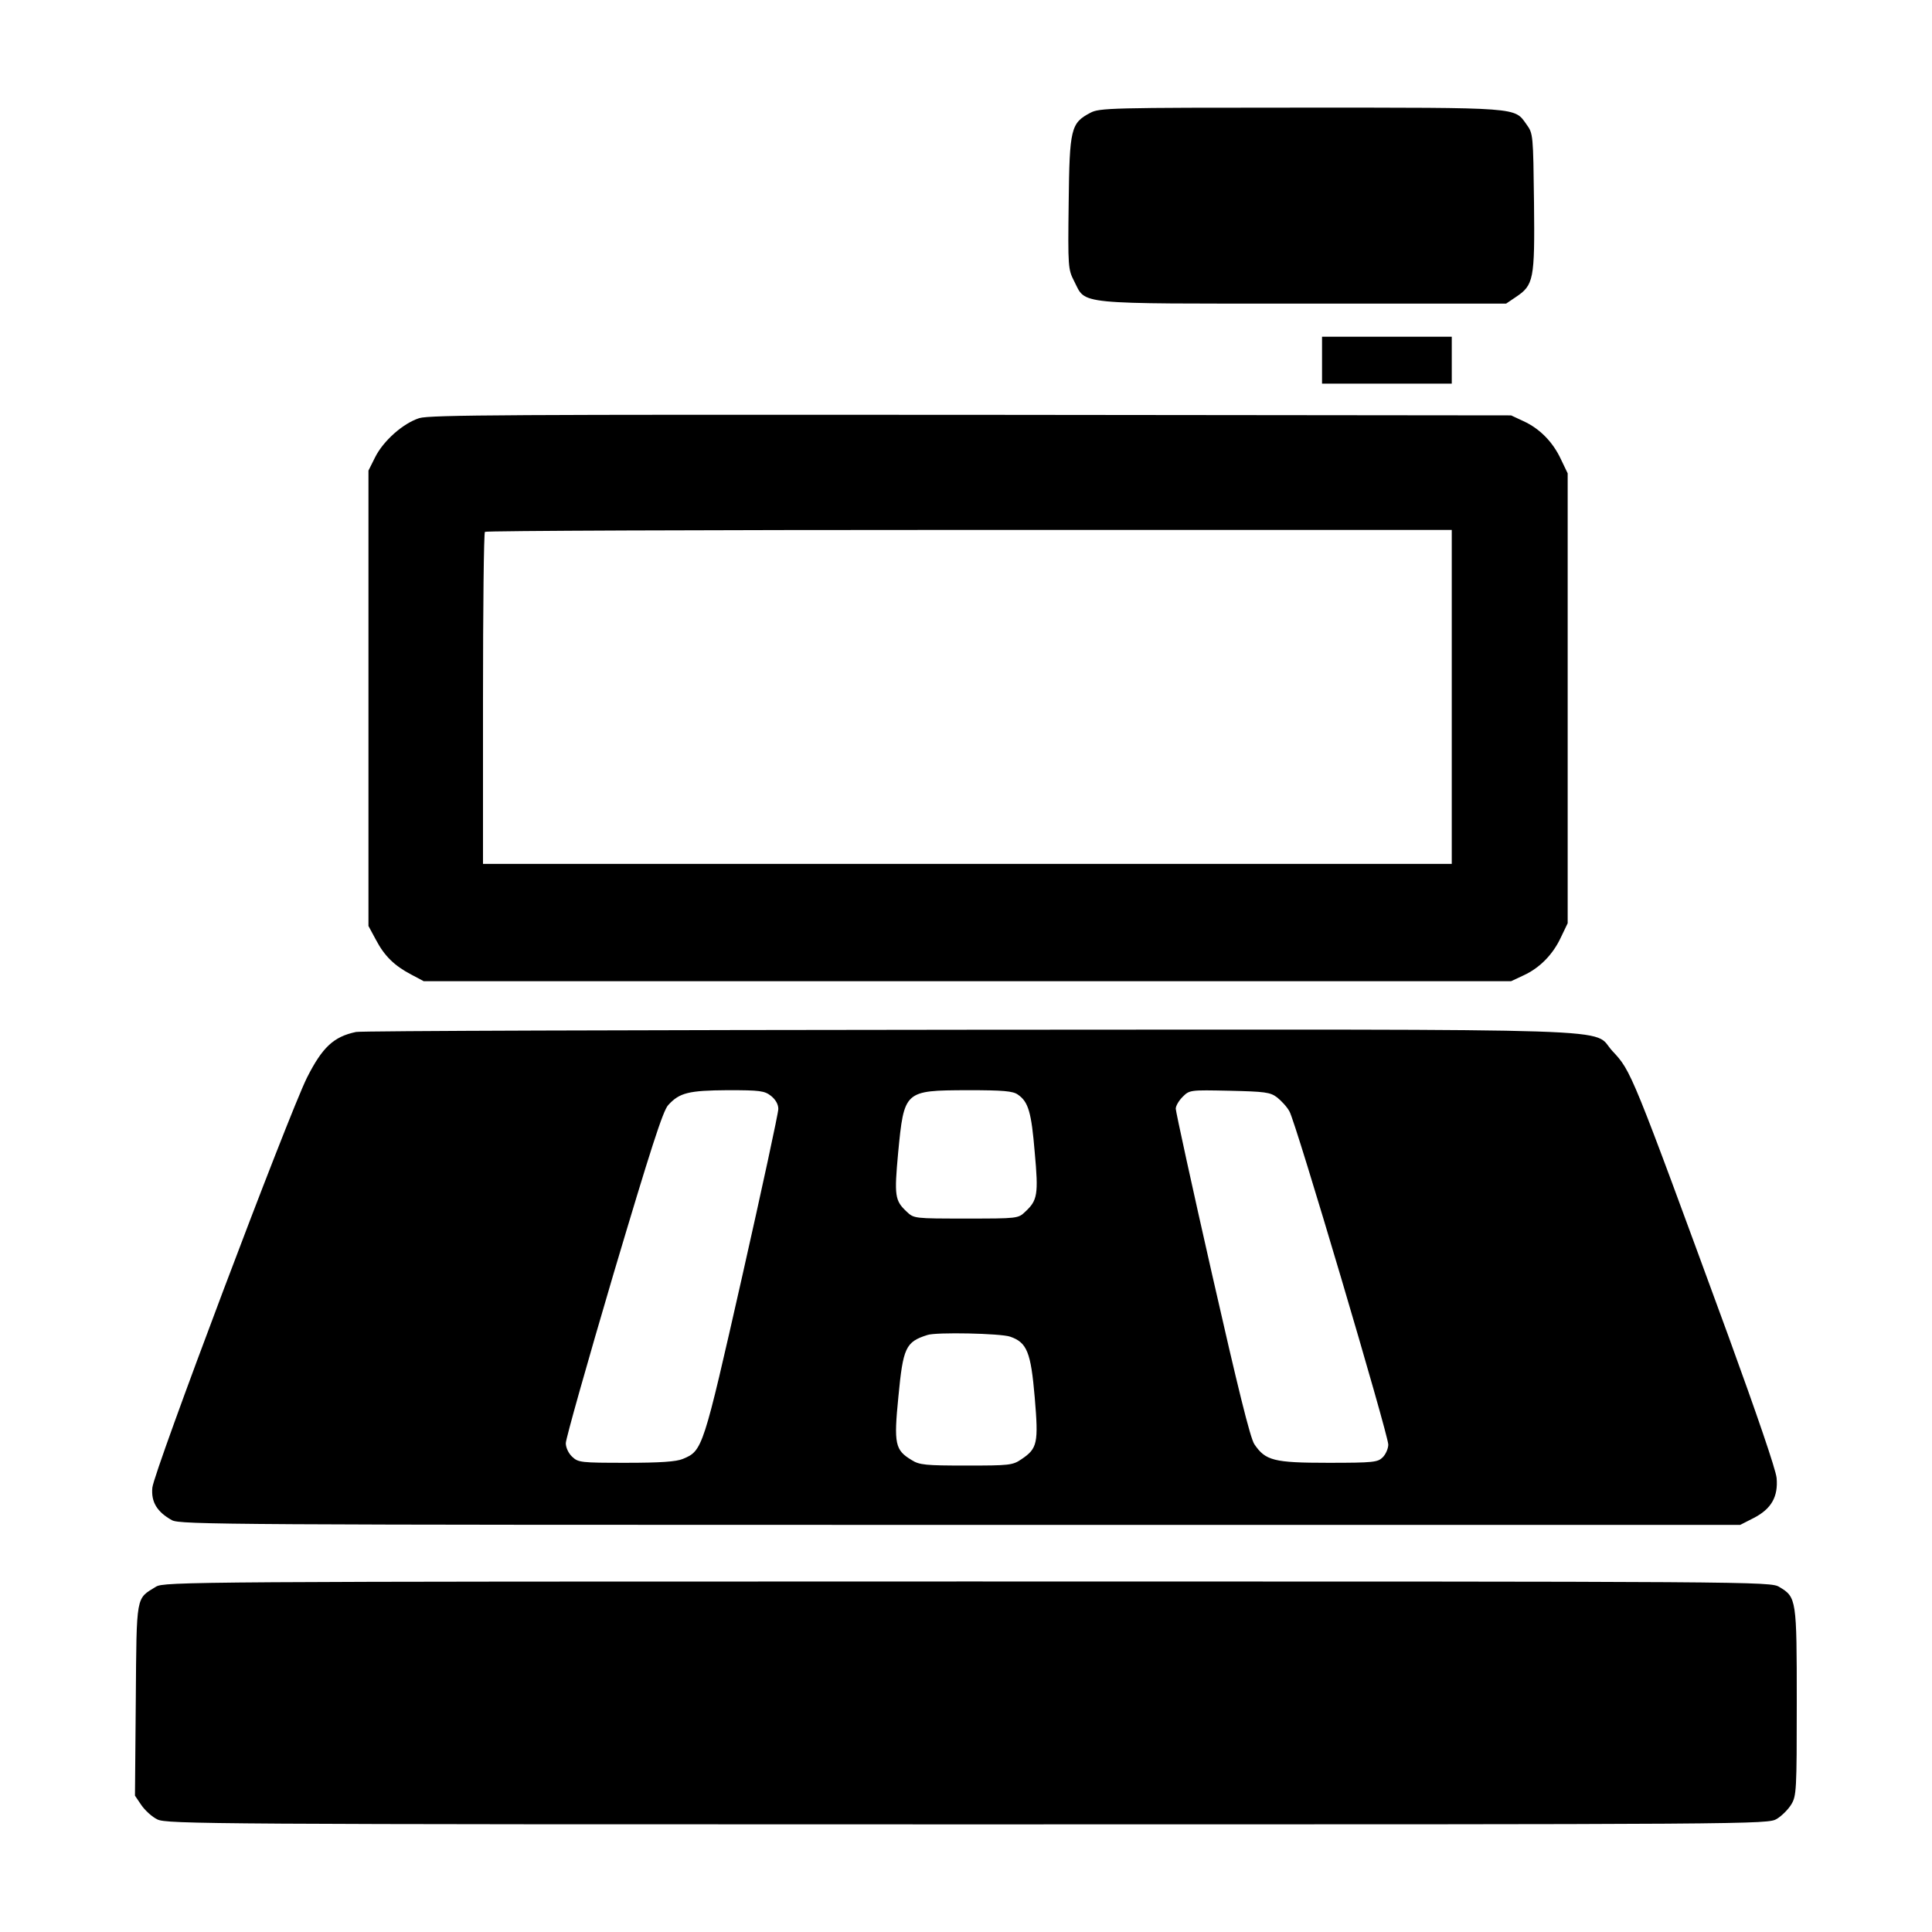 <?xml version="1.0" standalone="no"?>
<!DOCTYPE svg PUBLIC "-//W3C//DTD SVG 20010904//EN"
 "http://www.w3.org/TR/2001/REC-SVG-20010904/DTD/svg10.dtd">
<svg version="1.0" xmlns="http://www.w3.org/2000/svg"
 width="700pt" height="700pt" viewBox="0 0 700 700"
 preserveAspectRatio="xMidYMid meet">
<g transform="translate(0,700) scale(0.1,-0.1)"
fill="#000000" stroke="none">
<path d="M3950 6591 c-70 -37 -75 -57 -78 -326 -3 -234 -2 -241 20 -284 44
-86 -6 -81 829 -81 l736 0 34 23 c66 44 70 62 67 342 -3 246 -3 251 -27 284
-45 63 -18 61 -818 61 -691 0 -730 -1 -763 -19z"/>
<path d="M4790 5695 l0 -85 235 0 235 0 0 85 0 85 -235 0 -235 0 0 -85z"/>
<path d="M1519 5485 c-59 -19 -130 -82 -160 -142 l-24 -48 0 -825 0 -825 27
-50 c31 -59 67 -94 128 -126 l45 -24 1970 0 1970 0 45 21 c59 27 107 76 136
139 l24 50 0 815 0 815 -24 50 c-29 63 -77 112 -136 139 l-45 21 -1955 2
c-1664 1 -1962 0 -2001 -12z m3741 -1010 l0 -605 -1755 0 -1755 0 0 598 c0
329 3 602 7 605 3 4 793 7 1755 7 l1748 0 0 -605z"/>
<path d="M1290 3261 c-81 -17 -122 -55 -178 -166 -69 -140 -554 -1425 -560
-1485 -5 -52 17 -88 71 -118 30 -16 198 -17 2857 -17 l2825 0 49 25 c64 33 89
77 83 145 -3 31 -72 232 -175 515 -353 963 -351 958 -420 1032 -79 85 129 78
-2331 77 -1202 -1 -2202 -4 -2221 -8z m1504 -232 c16 -13 26 -30 26 -47 0 -15
-59 -288 -131 -607 -142 -627 -143 -631 -215 -661 -24 -10 -81 -14 -206 -14
-163 0 -173 1 -195 22 -13 12 -23 33 -23 49 0 16 78 292 173 614 134 450 179
591 198 611 41 45 74 53 215 54 118 0 134 -2 158 -21z m894 5 c38 -26 49 -64
61 -209 14 -153 10 -174 -34 -215 -26 -25 -28 -25 -215 -25 -187 0 -189 0
-215 25 -43 40 -45 58 -31 212 22 227 22 227 251 228 130 0 165 -3 183 -16z
m939 -10 c15 -12 36 -34 45 -51 22 -36 358 -1171 358 -1207 0 -14 -9 -35 -20
-46 -18 -18 -33 -20 -198 -20 -197 0 -227 8 -267 67 -15 21 -61 209 -153 614
-73 321 -132 592 -132 602 0 10 11 29 25 43 25 25 27 25 170 22 127 -3 147 -5
172 -24z m-967 -867 c61 -21 75 -56 89 -220 14 -166 10 -185 -48 -224 -32 -22
-44 -23 -200 -23 -147 0 -170 2 -198 20 -60 36 -65 58 -48 229 17 178 26 199
105 224 31 11 266 6 300 -6z"/>
<path d="M565 1251 c-73 -45 -70 -25 -73 -410 l-3 -347 23 -34 c13 -19 39 -43
58 -52 33 -17 194 -18 2935 -18 2876 0 2900 0 2933 20 18 11 41 34 52 52 19
31 20 51 20 371 0 373 -1 380 -63 417 -32 20 -73 20 -2942 20 -2816 0 -2911
-1 -2940 -19z"/>
</g>
</svg>

